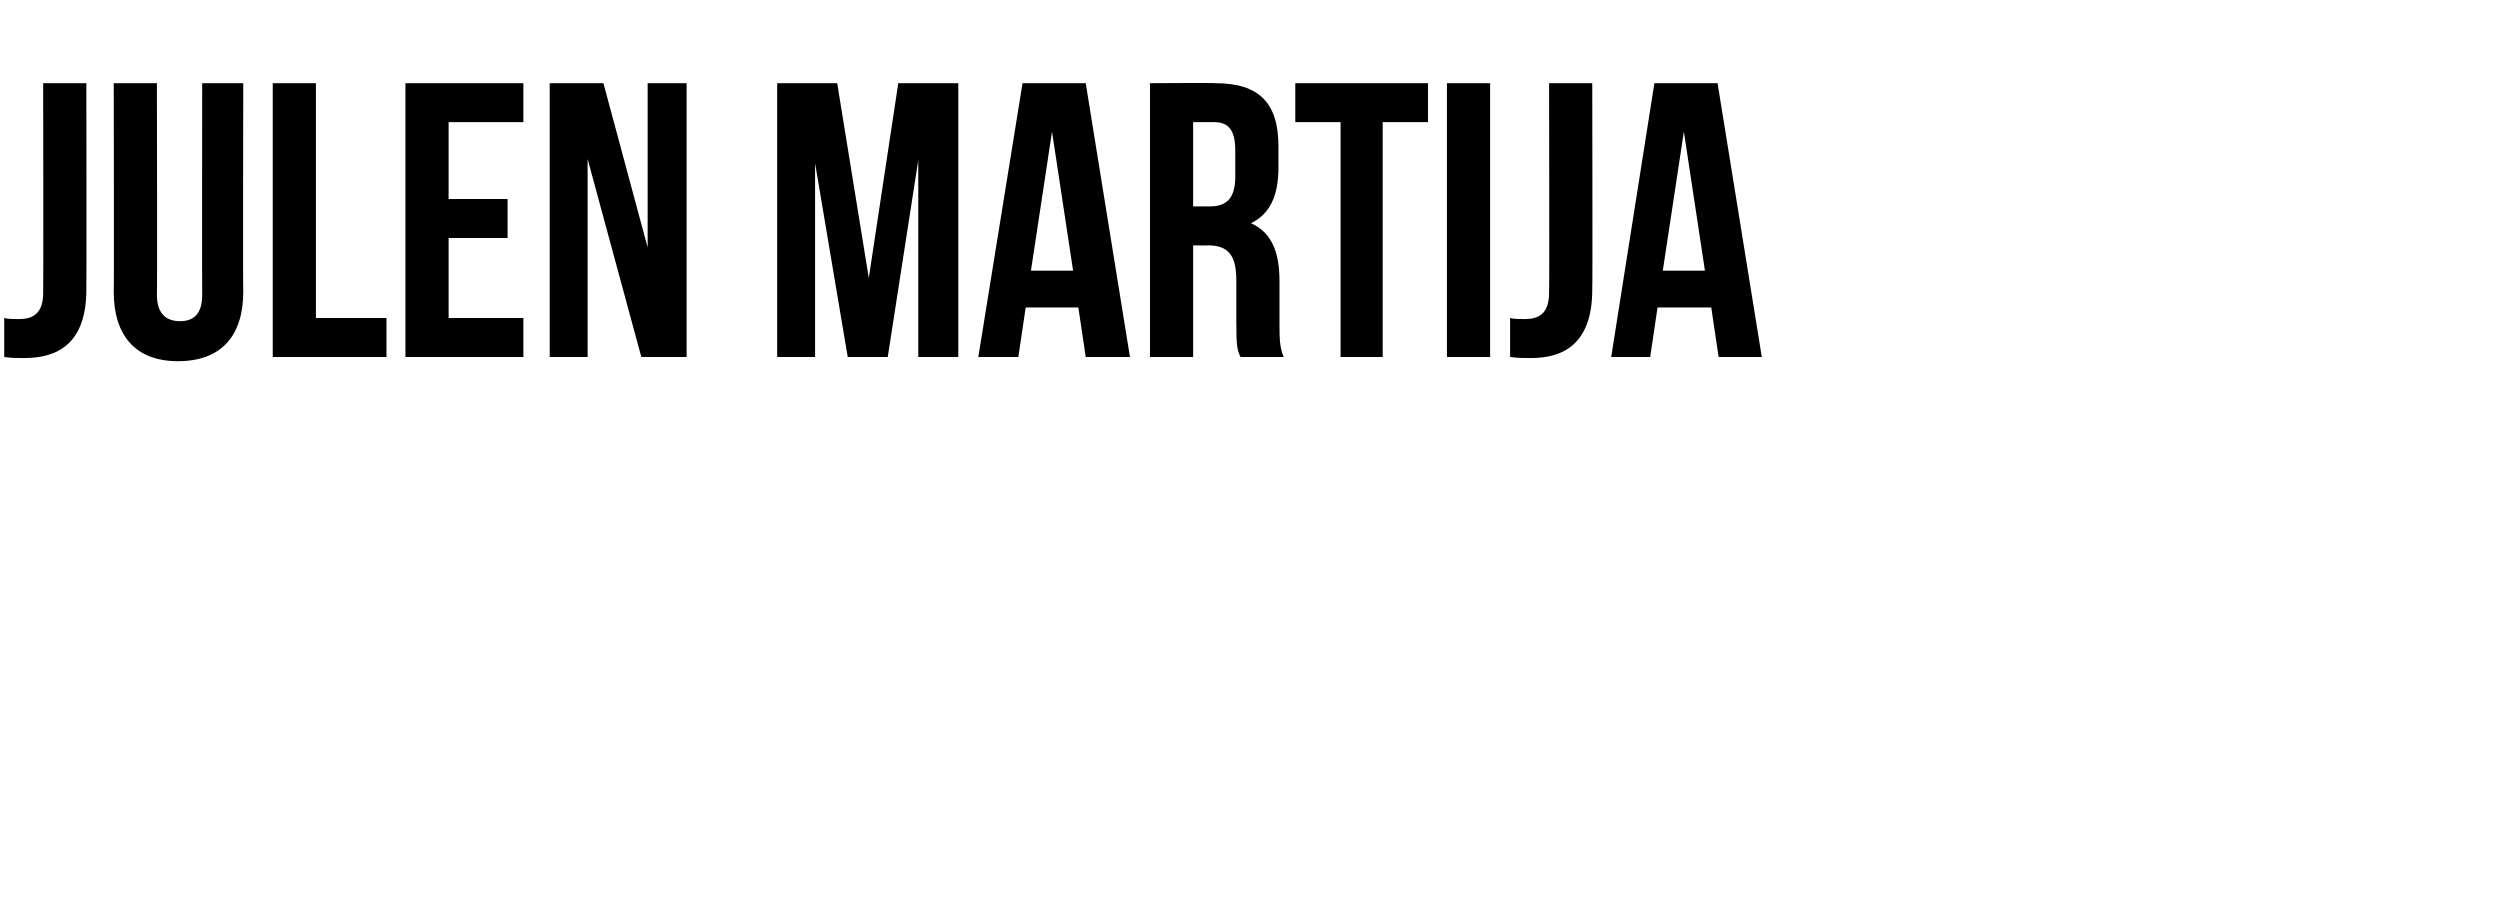 <?xml version="1.0" standalone="no"?><!DOCTYPE svg PUBLIC "-//W3C//DTD SVG 1.1//EN" "http://www.w3.org/Graphics/SVG/1.1/DTD/svg11.dtd"><svg xmlns="http://www.w3.org/2000/svg" version="1.1" width="237.4px" height="86.3px" viewBox="0 -6 237.4 86.3" style="top:-6px"><desc>JULEN MARTIJA</desc><defs/><g id="Polygon49066"><path d="m.4 24.2c.4.1.9.1 1.4.1c1.3 0 2.3-.5 2.3-2.5c.03-.04 0-19.9 0-19.9l4.1 0c0 0 .03 19.56 0 19.6c0 5.2-2.8 6.5-5.9 6.5c-.7 0-1.3 0-1.9-.1c0 0 0-3.7 0-3.7zm14.5-22.3c0 0 .04 20.08 0 20.1c0 1.8.9 2.5 2.2 2.5c1.3 0 2.1-.7 2.1-2.5c-.02-.02 0-20.1 0-20.1l3.9 0c0 0-.04 19.82 0 19.8c0 4.2-2.1 6.6-6.2 6.6c-4 0-6.1-2.4-6.1-6.6c.04.02 0-19.8 0-19.8l4.1 0zm11 0l4.1 0l0 22.3l6.7 0l0 3.7l-10.8 0l0-26zm16.7 11l5.6 0l0 3.7l-5.6 0l0 7.6l7.1 0l0 3.7l-11.2 0l0-26l11.2 0l0 3.7l-7.1 0l0 7.3zm13.2-3.8l0 18.8l-3.6 0l0-26l5.1 0l4.2 15.6l0-15.6l3.7 0l0 26l-4.3 0l-5.1-18.8zm26.7 11.3l2.8-18.5l5.7 0l0 26l-3.8 0l0-18.7l-2.9 18.7l-3.8 0l-3.1-18.4l0 18.4l-3.6 0l0-26l5.7 0l3 18.5zm24.8 7.5l-4.2 0l-.7-4.7l-5 0l-.7 4.7l-3.8 0l4.2-26l6 0l4.2 26zm-9.4-8.2l4 0l-2-13.2l-2 13.2zm19.9 8.2c-.3-.6-.4-1-.4-3.2c0 0 0-4.1 0-4.1c0-2.4-.8-3.3-2.7-3.3c0 .02-1.4 0-1.4 0l0 10.6l-4.1 0l0-26c0 0 6.17-.04 6.2 0c4.2 0 6 1.9 6 6c0 0 0 2 0 2c0 2.7-.8 4.4-2.6 5.3c2 .9 2.7 2.8 2.7 5.5c0 0 0 4.1 0 4.1c0 1.2 0 2.2.4 3.1c0 0-4.1 0-4.1 0zm-4.5-22.3l0 8c0 0 1.58 0 1.6 0c1.5 0 2.4-.7 2.4-2.8c0 0 0-2.5 0-2.5c0-1.9-.6-2.7-2-2.7c-.04-.01-2 0-2 0zm9.7-3.7l12.6 0l0 3.7l-4.3 0l0 22.3l-4 0l0-22.3l-4.3 0l0-3.7zm14.4 0l4.1 0l0 26l-4.1 0l0-26zm6 22.3c.4.1.9.1 1.4.1c1.3 0 2.3-.5 2.3-2.5c.04-.04 0-19.9 0-19.9l4.1 0c0 0 .04 19.56 0 19.6c0 5.2-2.8 6.5-5.8 6.5c-.8 0-1.3 0-2-.1c0 0 0-3.7 0-3.7zm23.9 3.7l-4.1 0l-.7-4.7l-5.1 0l-.7 4.7l-3.7 0l4.1-26l6 0l4.2 26zm-9.4-8.2l4 0l-2-13.2l-2 13.2z" stroke="none" fill="#000"/></g></svg>